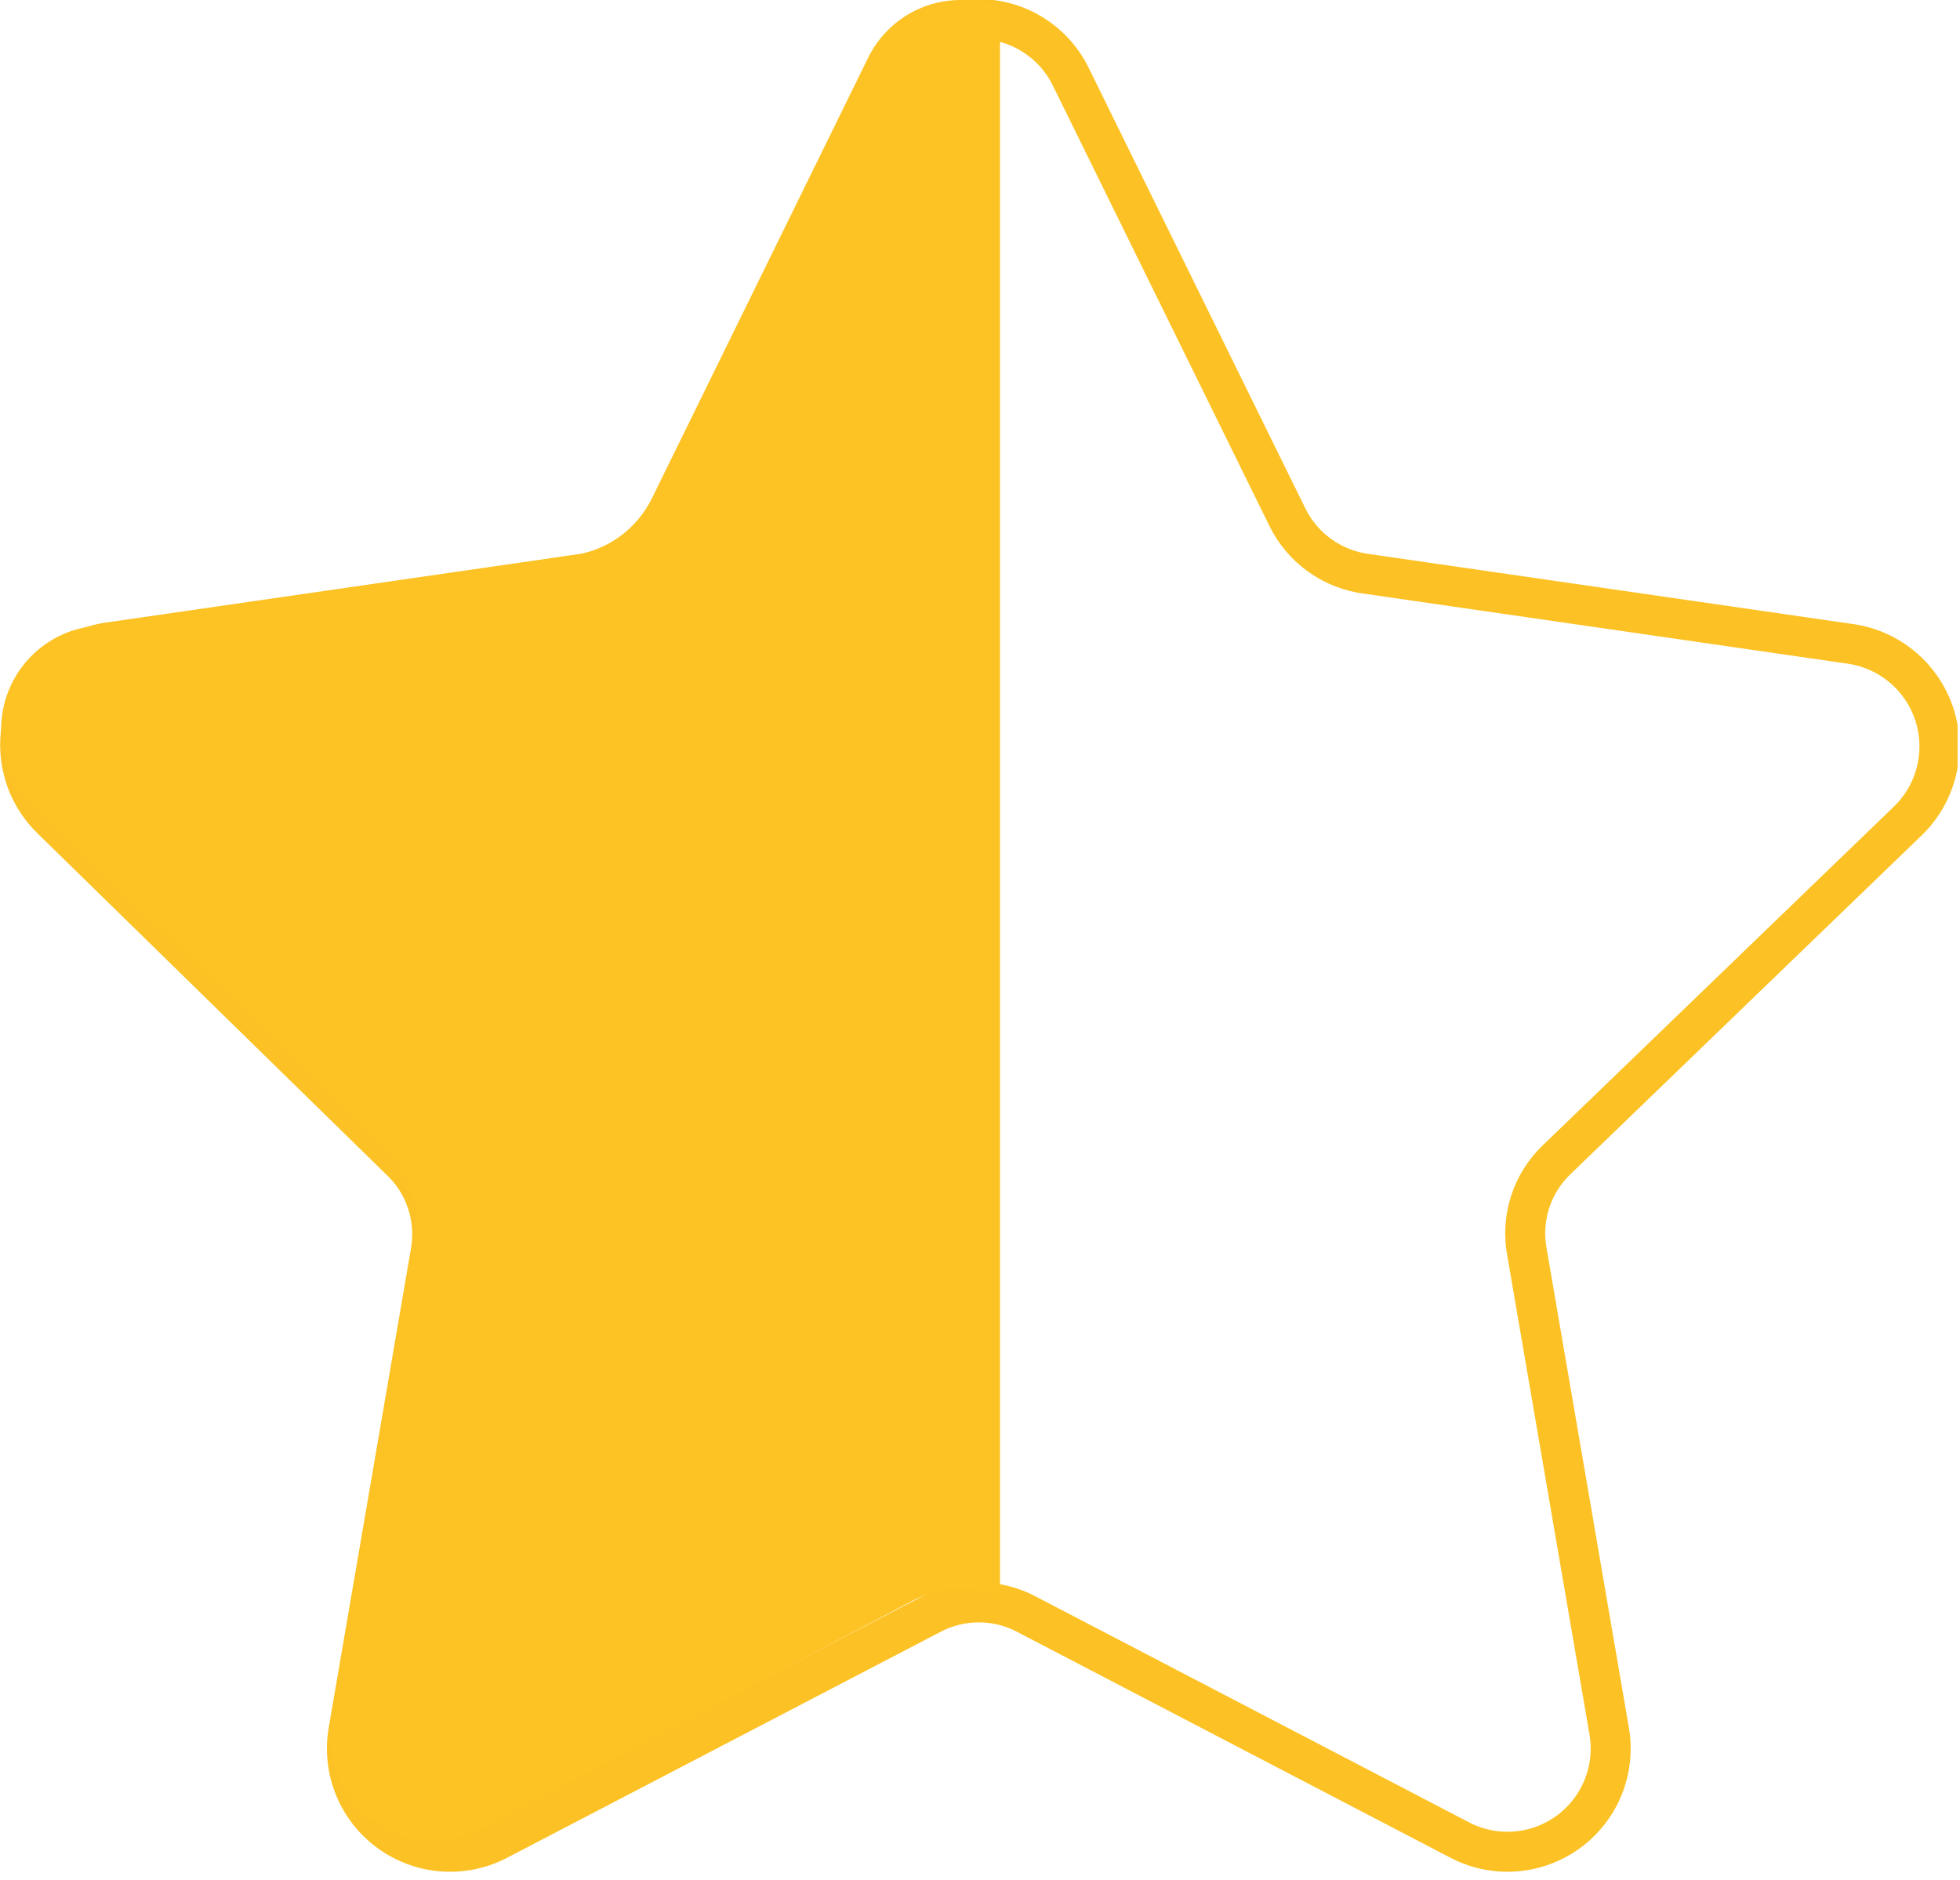 <svg width="49" height="47" viewBox="0 0 49 47" fill="none" xmlns="http://www.w3.org/2000/svg">
<g clip-path="url(#clip0_7933_48419)">
<path d="M26.78 1.94L32.19 12.94C32.38 13.323 32.663 13.652 33.012 13.898C33.361 14.144 33.766 14.299 34.19 14.35L46.28 16.1C46.756 16.172 47.203 16.375 47.57 16.686C47.938 16.997 48.211 17.405 48.36 17.863C48.508 18.321 48.526 18.811 48.411 19.279C48.297 19.747 48.054 20.173 47.71 20.51L38.91 29C38.608 29.29 38.383 29.65 38.254 30.048C38.125 30.445 38.096 30.869 38.17 31.28L40.23 43.28C40.311 43.754 40.258 44.242 40.077 44.687C39.895 45.133 39.593 45.519 39.204 45.801C38.815 46.084 38.355 46.253 37.875 46.288C37.396 46.323 36.916 46.224 36.49 46L25.67 40.36C25.301 40.163 24.888 40.06 24.47 40.06C24.051 40.06 23.639 40.163 23.27 40.36L12.45 46C12.024 46.224 11.544 46.323 11.064 46.288C10.585 46.253 10.124 46.084 9.736 45.801C9.347 45.519 9.045 45.133 8.863 44.687C8.682 44.242 8.629 43.754 8.71 43.28L10.77 31.28C10.84 30.866 10.806 30.441 10.672 30.043C10.538 29.645 10.307 29.287 10 29L1.28 20.47C0.936 20.133 0.693 19.707 0.579 19.239C0.464 18.771 0.482 18.281 0.63 17.823C0.779 17.365 1.052 16.957 1.419 16.646C1.787 16.334 2.234 16.132 2.71 16.06L14.8 14.31C15.215 14.252 15.61 14.092 15.949 13.847C16.289 13.601 16.564 13.276 16.75 12.9L22.16 1.9C22.375 1.469 22.706 1.107 23.117 0.855C23.528 0.604 24.001 0.472 24.482 0.477C24.964 0.481 25.435 0.62 25.841 0.879C26.247 1.138 26.573 1.506 26.78 1.94V1.94Z" stroke="#FCC225" stroke-miterlimit="10"/>
<g clip-path="url(#clip1_7933_48419)">
<path d="M26.337 1.469L31.754 12.505C31.94 12.882 32.215 13.207 32.556 13.454C32.896 13.7 33.291 13.86 33.706 13.919L45.812 15.675C46.286 15.748 46.731 15.952 47.098 16.263C47.464 16.575 47.736 16.982 47.885 17.44C48.033 17.898 48.052 18.388 47.938 18.856C47.825 19.323 47.585 19.751 47.243 20.089L38.482 28.617C38.181 28.908 37.955 29.269 37.826 29.668C37.696 30.067 37.667 30.492 37.741 30.905L39.804 42.944C39.893 43.421 39.846 43.914 39.669 44.366C39.491 44.817 39.191 45.21 38.801 45.499C38.412 45.788 37.949 45.961 37.466 45.999C36.983 46.036 36.499 45.938 36.069 45.713L25.226 40.014C24.856 39.817 24.443 39.713 24.024 39.713C23.605 39.713 23.193 39.817 22.823 40.014L12.039 45.713C11.613 45.937 11.132 46.037 10.652 46.001C10.172 45.966 9.711 45.797 9.322 45.513C8.932 45.229 8.63 44.842 8.448 44.395C8.267 43.948 8.214 43.46 8.295 42.984L10.357 30.945C10.431 30.532 10.402 30.107 10.273 29.708C10.144 29.309 9.918 28.948 9.616 28.657L0.805 20.089C0.461 19.751 0.218 19.323 0.103 18.854C-0.012 18.385 0.006 17.893 0.155 17.433C0.303 16.974 0.577 16.565 0.945 16.252C1.313 15.94 1.76 15.736 2.237 15.665L14.342 13.879C14.758 13.82 15.153 13.66 15.493 13.414C15.833 13.167 16.108 12.841 16.295 12.464L21.711 1.428C21.927 0.996 22.259 0.633 22.67 0.38C23.081 0.128 23.555 -0.004 24.037 9.66678e-05C24.519 0.004 24.99 0.144 25.397 0.404C25.804 0.663 26.13 1.032 26.337 1.469V1.469Z" fill="#FDC224"/>
</g>
</g>
<defs>
<clipPath id="clip0_7933_48419">
<rect width="48.94" height="46.85" fill="white"/>
</clipPath>
<clipPath id="clip1_7933_48419">
<rect width="49" height="46" fill="white" transform="translate(-24)"/>
</clipPath>
</defs>
</svg>
